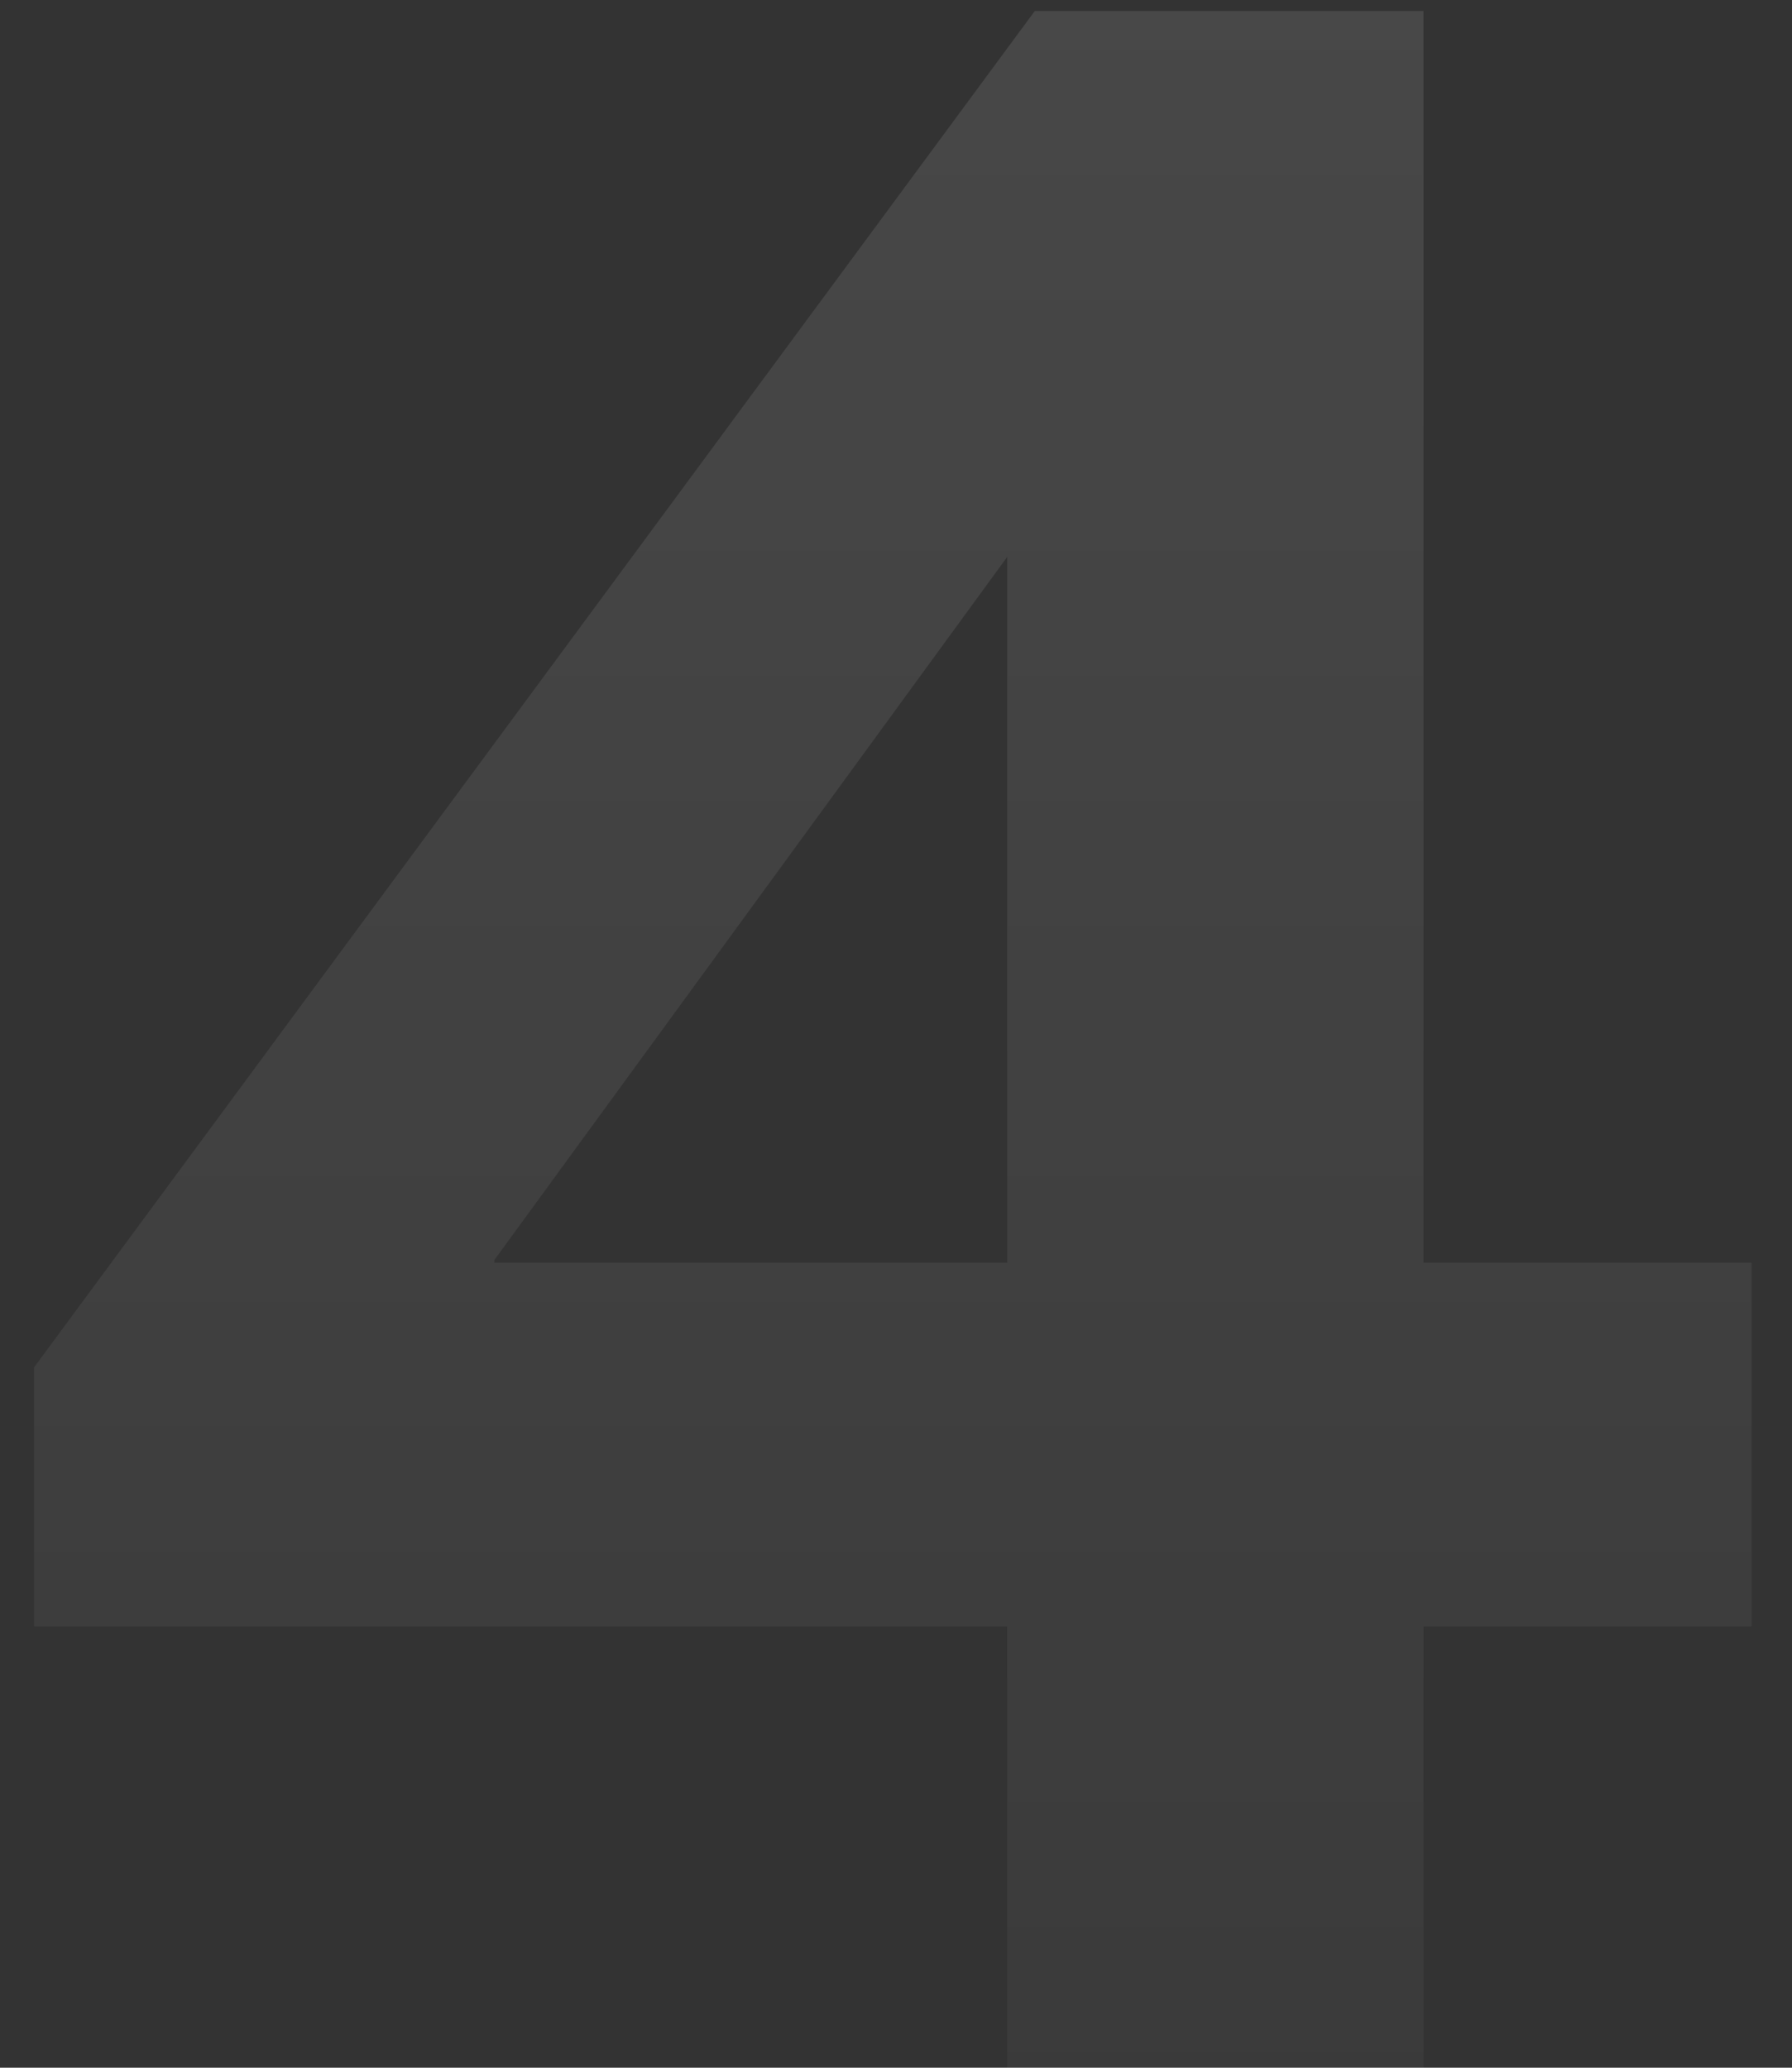 <?xml version="1.0" encoding="UTF-8"?>
<svg xmlns="http://www.w3.org/2000/svg" xmlns:xlink="http://www.w3.org/1999/xlink" width="39px" height="45px" viewBox="0 0 39 45" version="1.1">
  <rect x="0" y="0" width="39" height="45" fill="#333333" stroke="none"/>
  <title>4</title>
  <defs>
    <linearGradient x1="50%" y1="0%" x2="50%" y2="100%" id="linearGradient-1">
      <stop stop-color="#FFFFFF" stop-opacity="0.101" offset="0%"></stop>
      <stop stop-color="#FFFFFF" stop-opacity="0.037" offset="100%"></stop>
    </linearGradient>
  </defs>
  <g id="Desktop" stroke="none" stroke-width="1" fill="none" fill-rule="evenodd">
    <g id="Productpagina-reviews---Desktop" transform="translate(-460, -1555)" fill="url(#linearGradient-1)" fill-rule="nonzero">
      <g id="4" transform="translate(460.74, 1555.24)">
        <path d="M30.24,2.27373675e-13 L21.78,2.27373675e-13 L0,29.52 L0,35.16 L21.18,35.16 L21.18,44.76 L30.24,44.76 L30.24,35.16 L37.38,35.16 L37.38,27.24 L30.24,27.24 L30.24,2.27373675e-13 Z M10.02,27.24 L10.02,27.18 L21.18,11.88 L21.18,27.24 L10.02,27.24 Z" id="Shape"></path>
      </g>
    </g>
  </g>
</svg>
